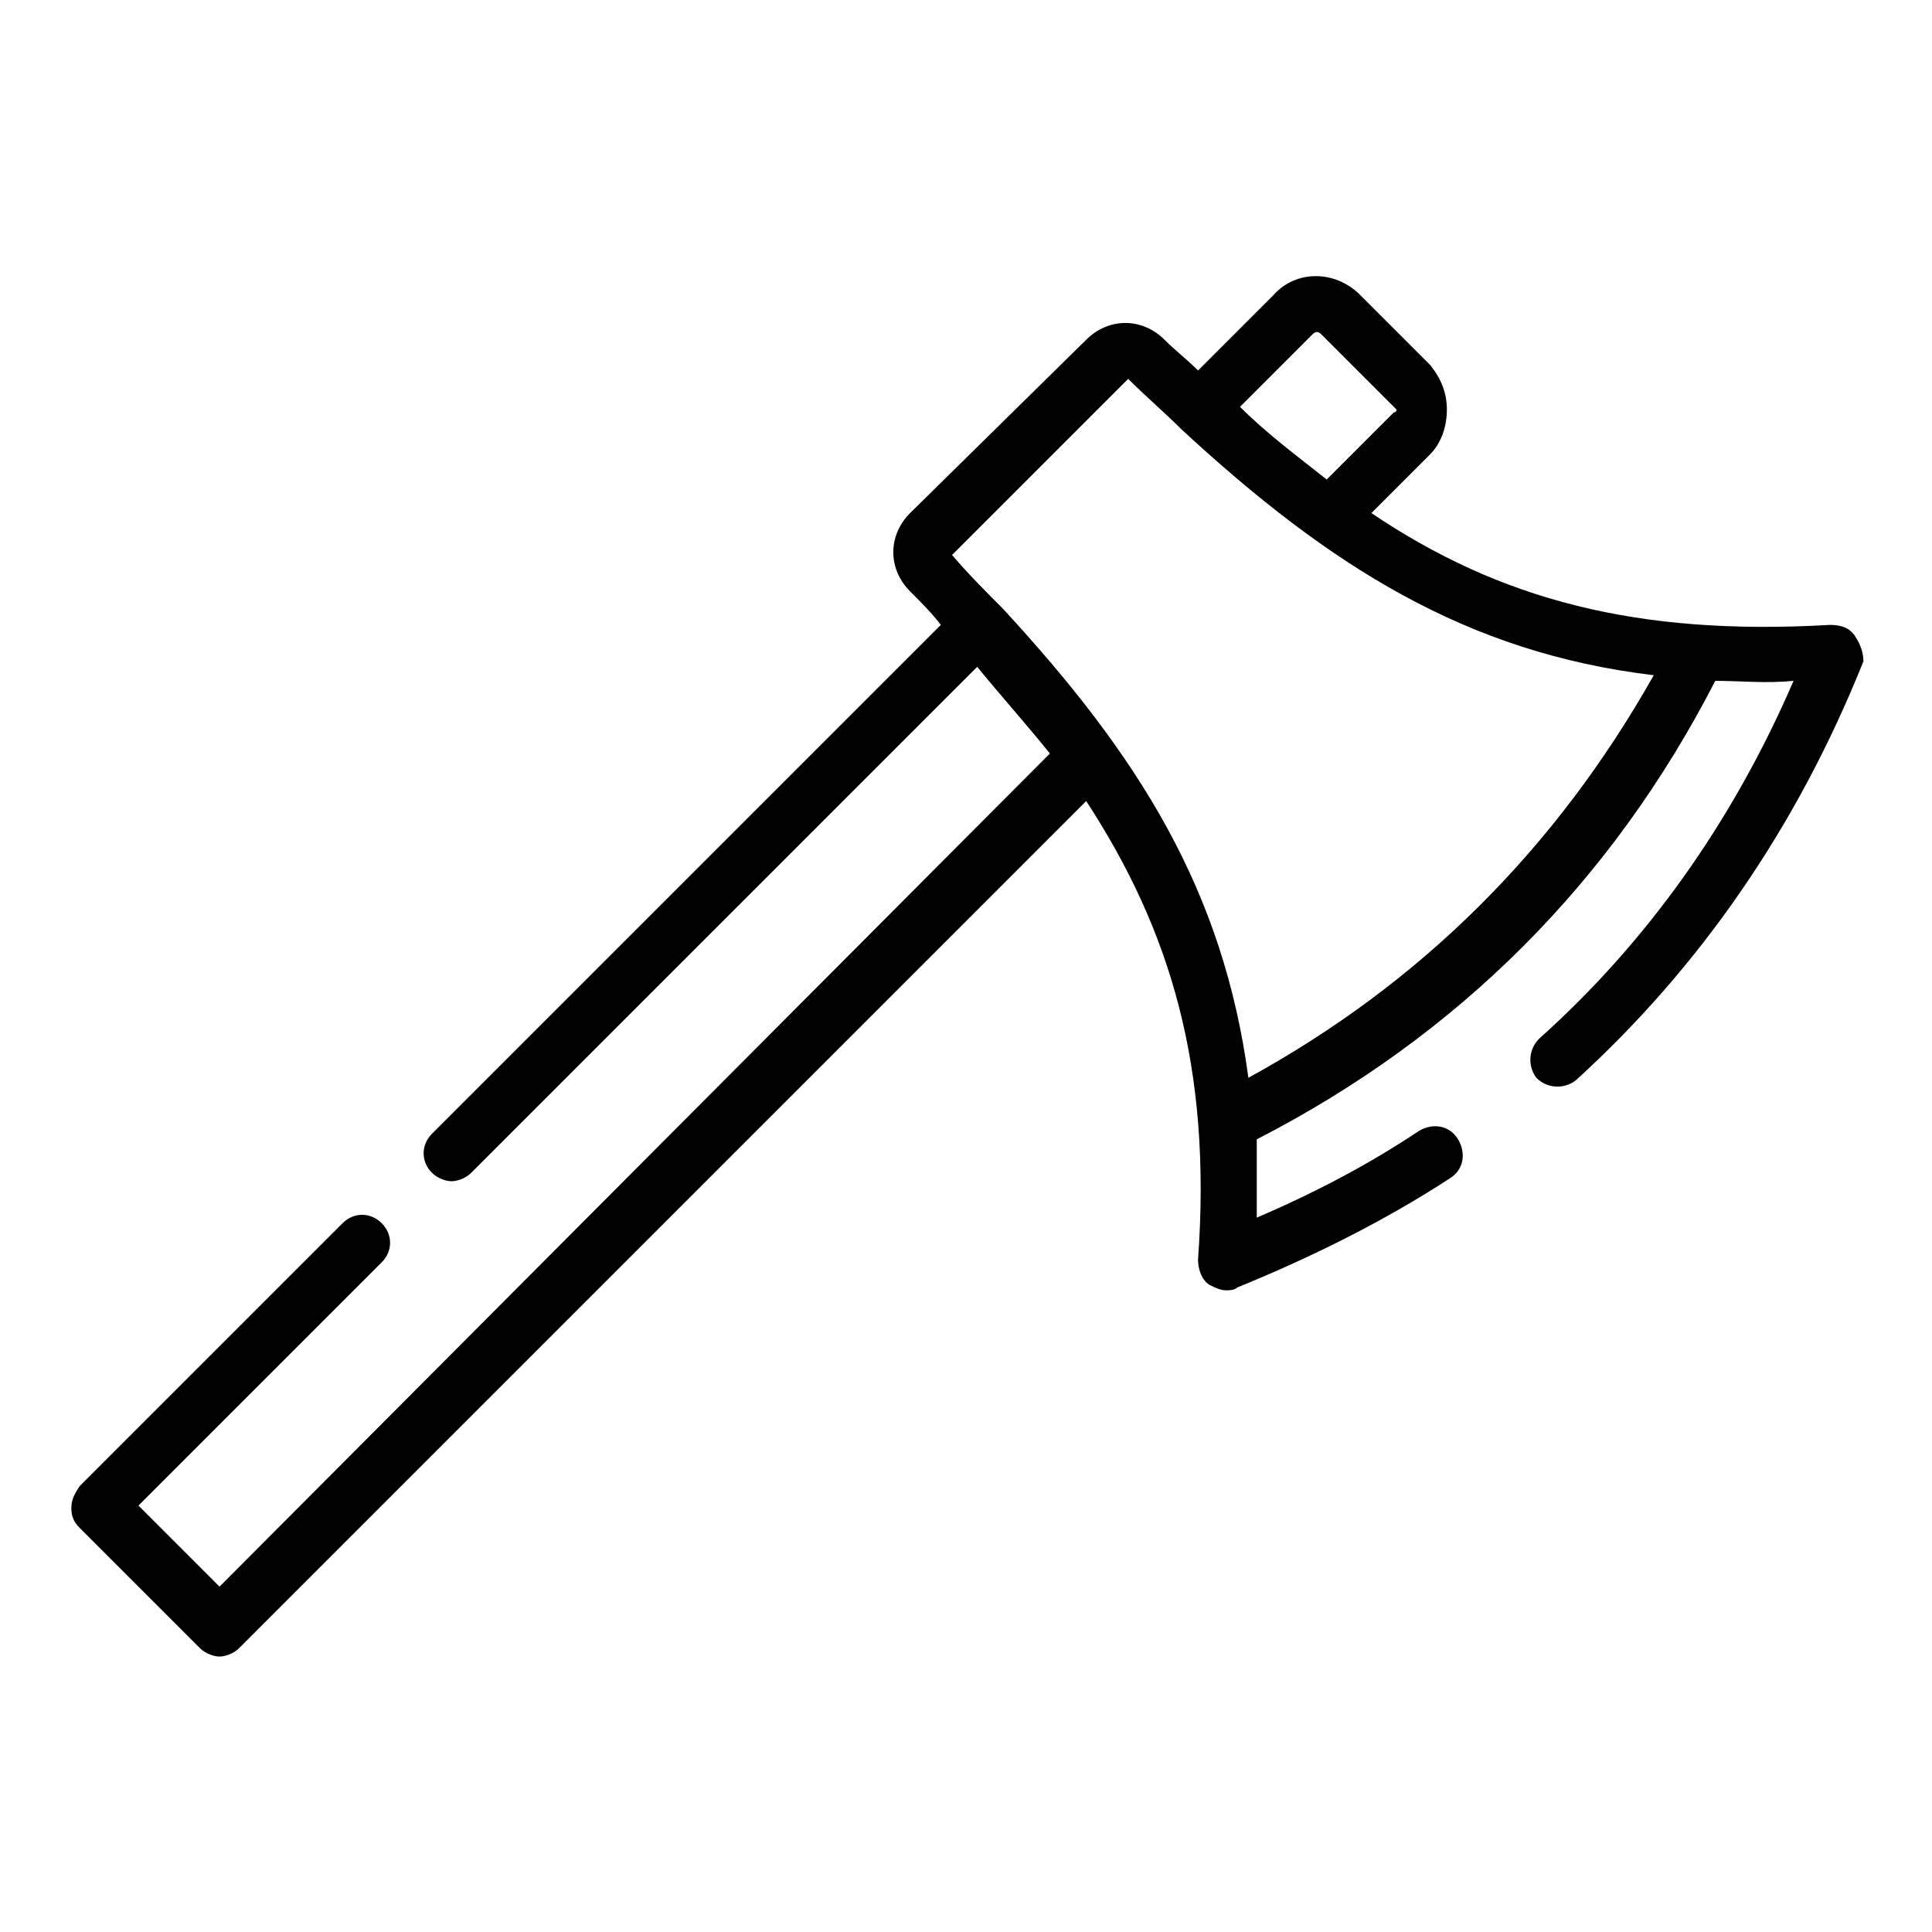 <?xml version="1.0" encoding="UTF-8"?>
<!-- Uploaded to: ICON Repo, www.svgrepo.com, Generator: ICON Repo Mixer Tools -->
<svg fill="#000000" width="800px" height="800px" version="1.1" viewBox="144 144 512 512" xmlns="http://www.w3.org/2000/svg">
 <path d="m635.61 312.57c-1.48-2.223-3.703-2.965-6.668-2.965-51.121 2.965-87.426-6.668-121.51-29.637l15.559-15.559c2.965-2.965 4.445-7.41 4.445-11.855 0-4.445-1.48-8.148-4.445-11.855l-18.523-18.52c-6.668-6.668-17.039-6.668-22.969 0l-20.004 20.004c-2.965-2.965-5.926-5.188-8.891-8.148-5.926-5.926-14.816-5.926-20.746 0l-46.676 45.934c-5.926 5.926-5.926 14.816 0 20.746 2.965 2.965 5.926 5.926 8.148 8.891l-134.84 134.84c-2.965 2.965-2.965 7.41 0 10.371 1.48 1.48 3.703 2.223 5.188 2.223 1.48 0 3.703-0.742 5.188-2.223l134.1-134.1c6.668 8.148 13.336 15.559 19.262 22.969l-220.05 220.79-21.484-21.484 64.457-64.457c2.965-2.965 2.965-7.41 0-10.371-2.965-2.965-7.41-2.965-10.371 0l-69.645 69.645c-1.484 2.219-2.227 3.699-2.227 5.922 0 2.223 0.742 3.703 2.223 5.188l31.859 31.859c1.48 1.48 3.703 2.223 5.188 2.223 1.48 0 3.703-0.742 5.188-2.223l224.49-224.49c22.227 34.082 33.34 70.387 29.637 121.51 0 2.223 0.742 5.188 2.965 6.668 1.48 0.742 2.965 1.48 4.445 1.48 0.742 0 2.223 0 2.965-0.742 20.004-8.148 39.266-17.781 56.309-28.895 3.703-2.223 4.445-6.668 2.223-10.371s-6.668-4.445-10.371-2.223c-13.336 8.891-27.414 16.301-42.973 22.969v-20.746c53.344-27.414 94.094-68.164 121.51-121.51 6.668 0 13.336 0.742 20.746 0-16.301 37.785-39.266 69.645-67.422 94.836-2.965 2.965-2.965 7.41-0.742 10.371 2.965 2.965 7.41 2.965 10.371 0.742 32.598-29.637 58.531-66.68 76.312-111.13-0.004-2.223-0.746-4.445-2.227-6.668zm-143.73-80.02c0.742-0.742 1.48-0.742 2.223 0l19.262 19.262s0.742 0.742 0.742 0.742 0 0.742-0.742 0.742l-17.781 17.781c-7.41-5.926-15.559-11.855-22.969-19.262zm-17.043 197.08c-6.668-49.641-28.895-85.203-65.199-124.47-4.445-4.445-8.891-8.891-13.336-14.078l46.676-46.676c4.445 4.445 9.633 8.891 14.078 13.336 39.266 36.305 75.57 59.273 125.21 65.199-25.93 45.938-61.492 81.5-107.43 106.69z"/>
</svg>